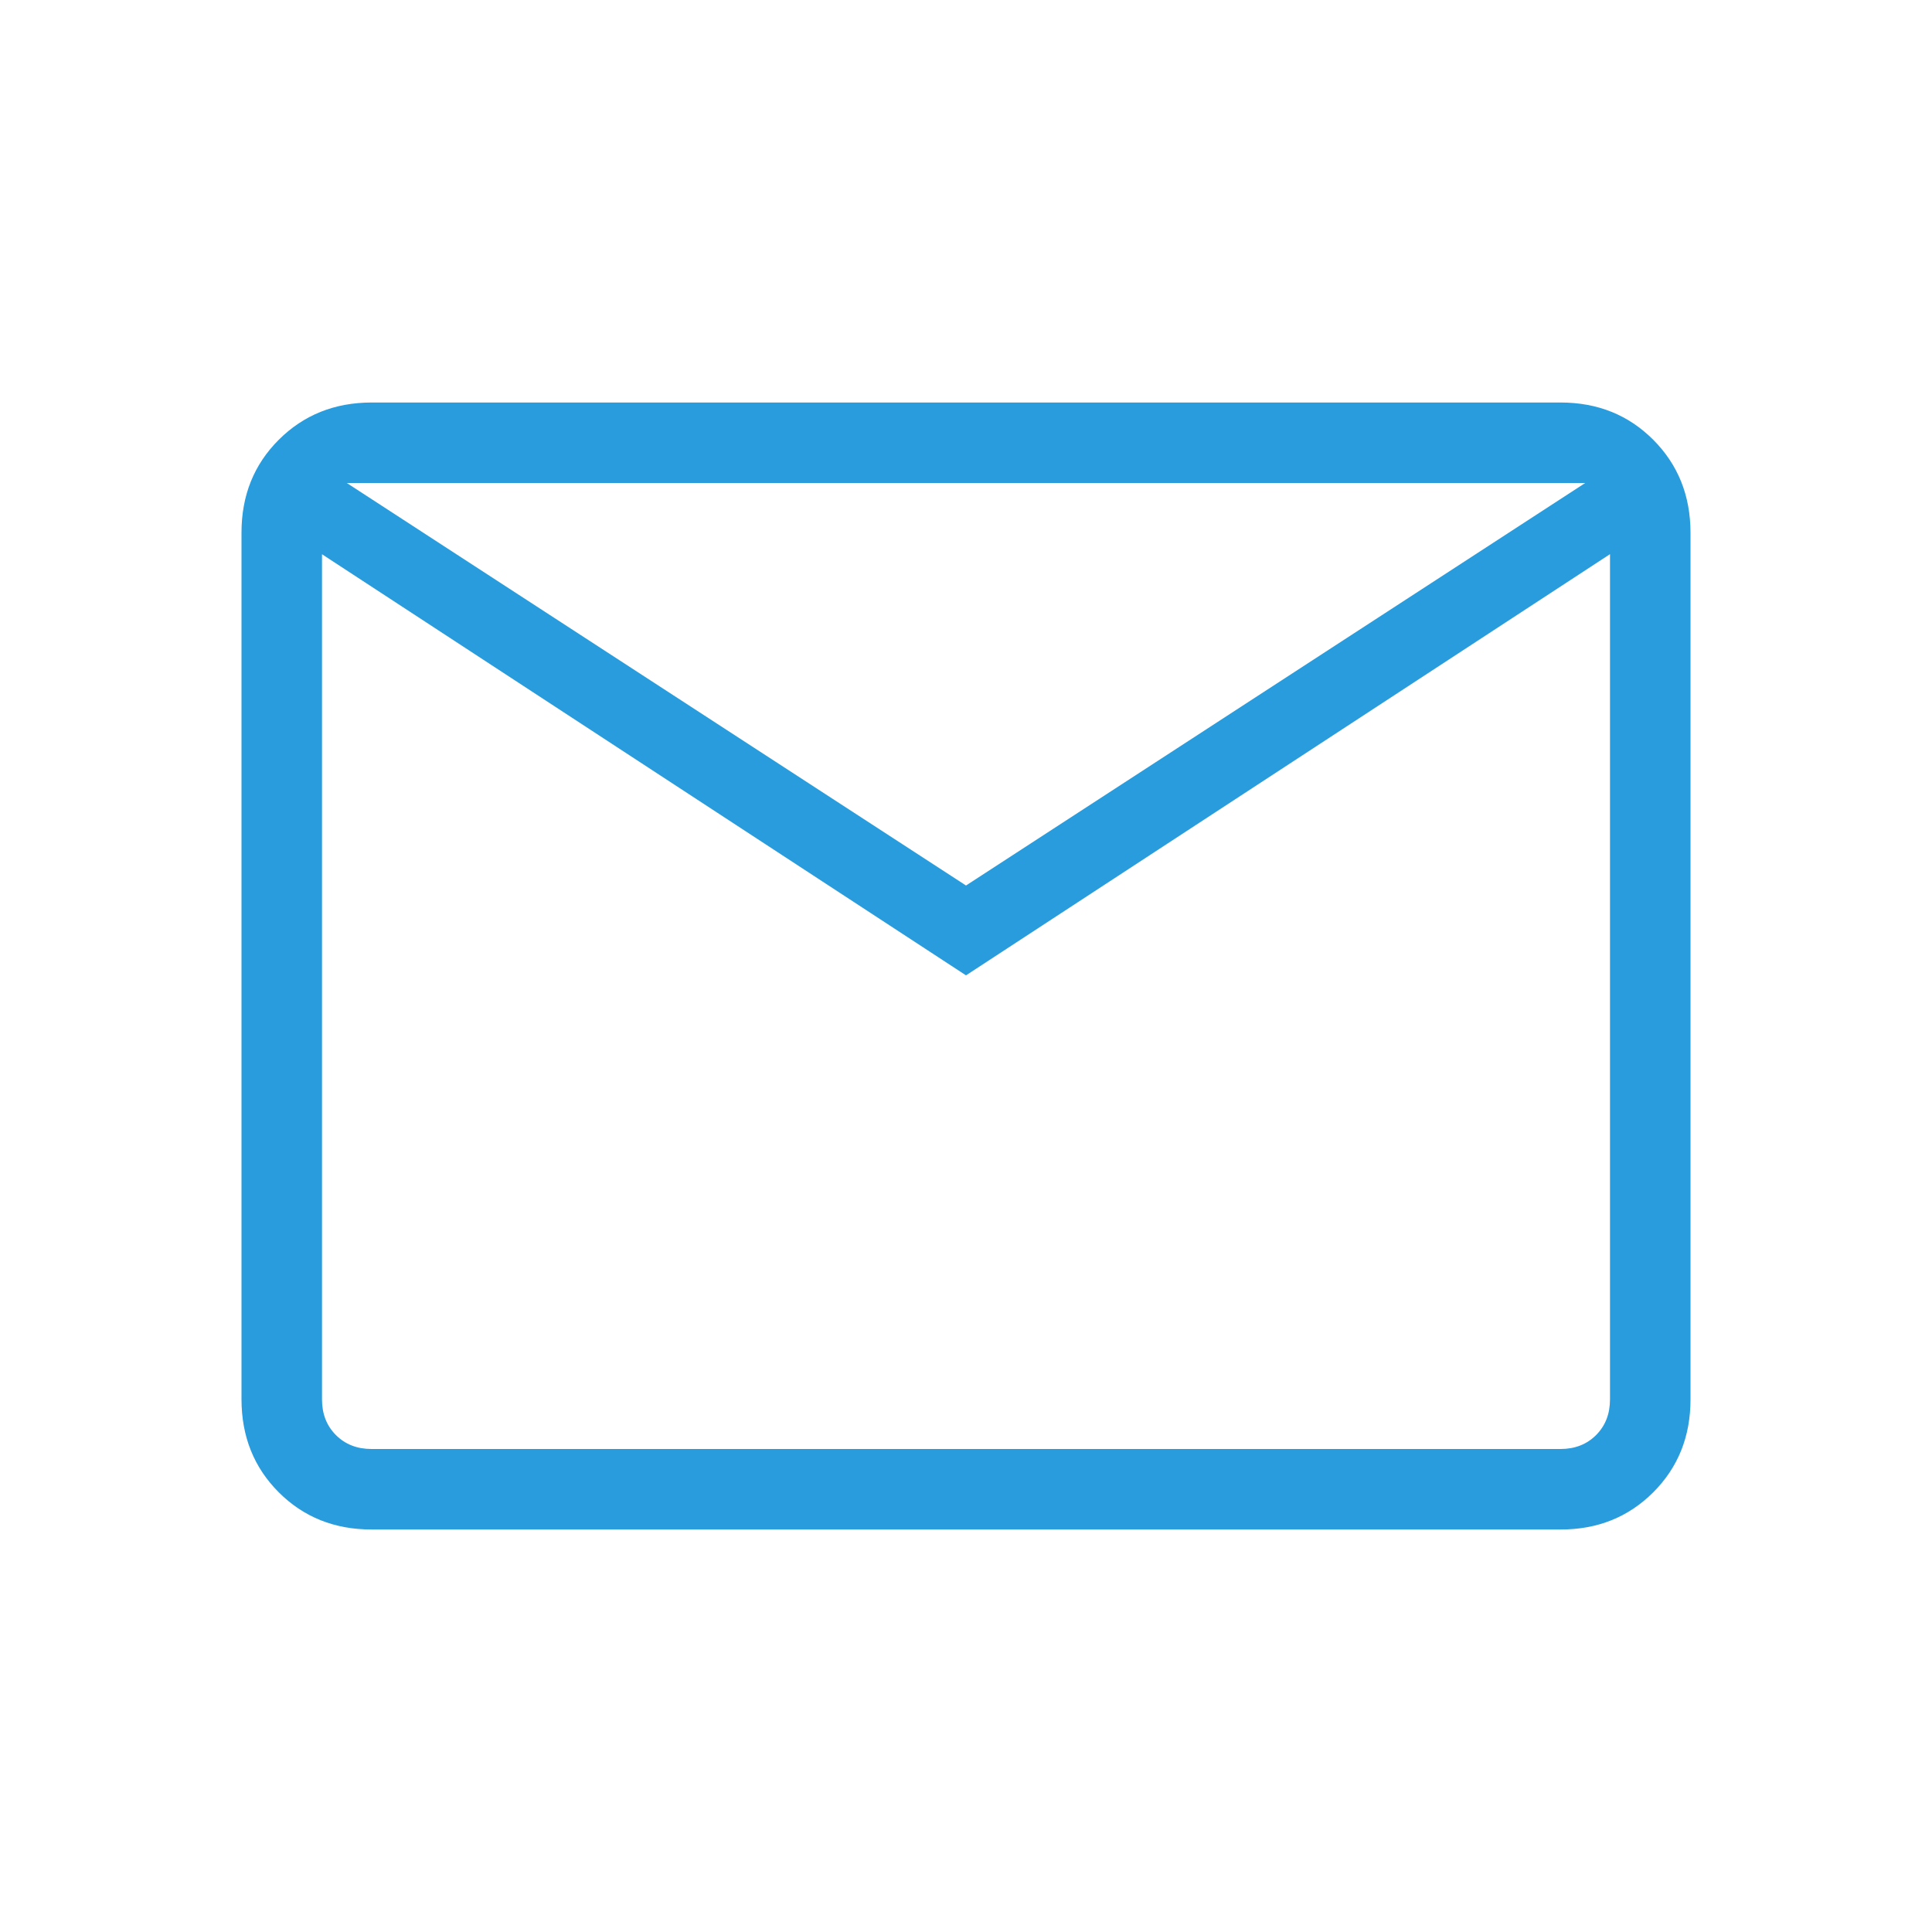 <svg width="118" height="118" viewBox="0 0 118 118" fill="none" xmlns="http://www.w3.org/2000/svg">
<path d="M22.695 93.417C20.43 93.417 18.541 92.66 17.026 91.145C15.512 89.631 14.753 87.74 14.75 85.472V32.529C14.75 30.264 15.509 28.374 17.026 26.86C18.544 25.346 20.432 24.587 22.69 24.584H95.31C97.571 24.584 99.459 25.342 100.974 26.86C102.488 28.378 103.247 30.267 103.25 32.529V85.476C103.25 87.738 102.491 89.628 100.974 91.145C99.456 92.663 97.568 93.42 95.31 93.417H22.695ZM59 59.571L19.667 33.851V85.476C19.667 86.358 19.95 87.082 20.517 87.65C21.084 88.217 21.81 88.5 22.695 88.5H95.31C96.191 88.5 96.916 88.217 97.483 87.65C98.05 87.082 98.333 86.356 98.333 85.472V33.846L59 59.571ZM59 54.084L96.819 29.5H21.181L59 54.084ZM19.667 33.851V29.5V85.476C19.667 86.358 19.95 87.082 20.517 87.65C21.084 88.217 21.81 88.5 22.695 88.5H19.667V33.851Z" fill="#289CDC"/>
</svg>
